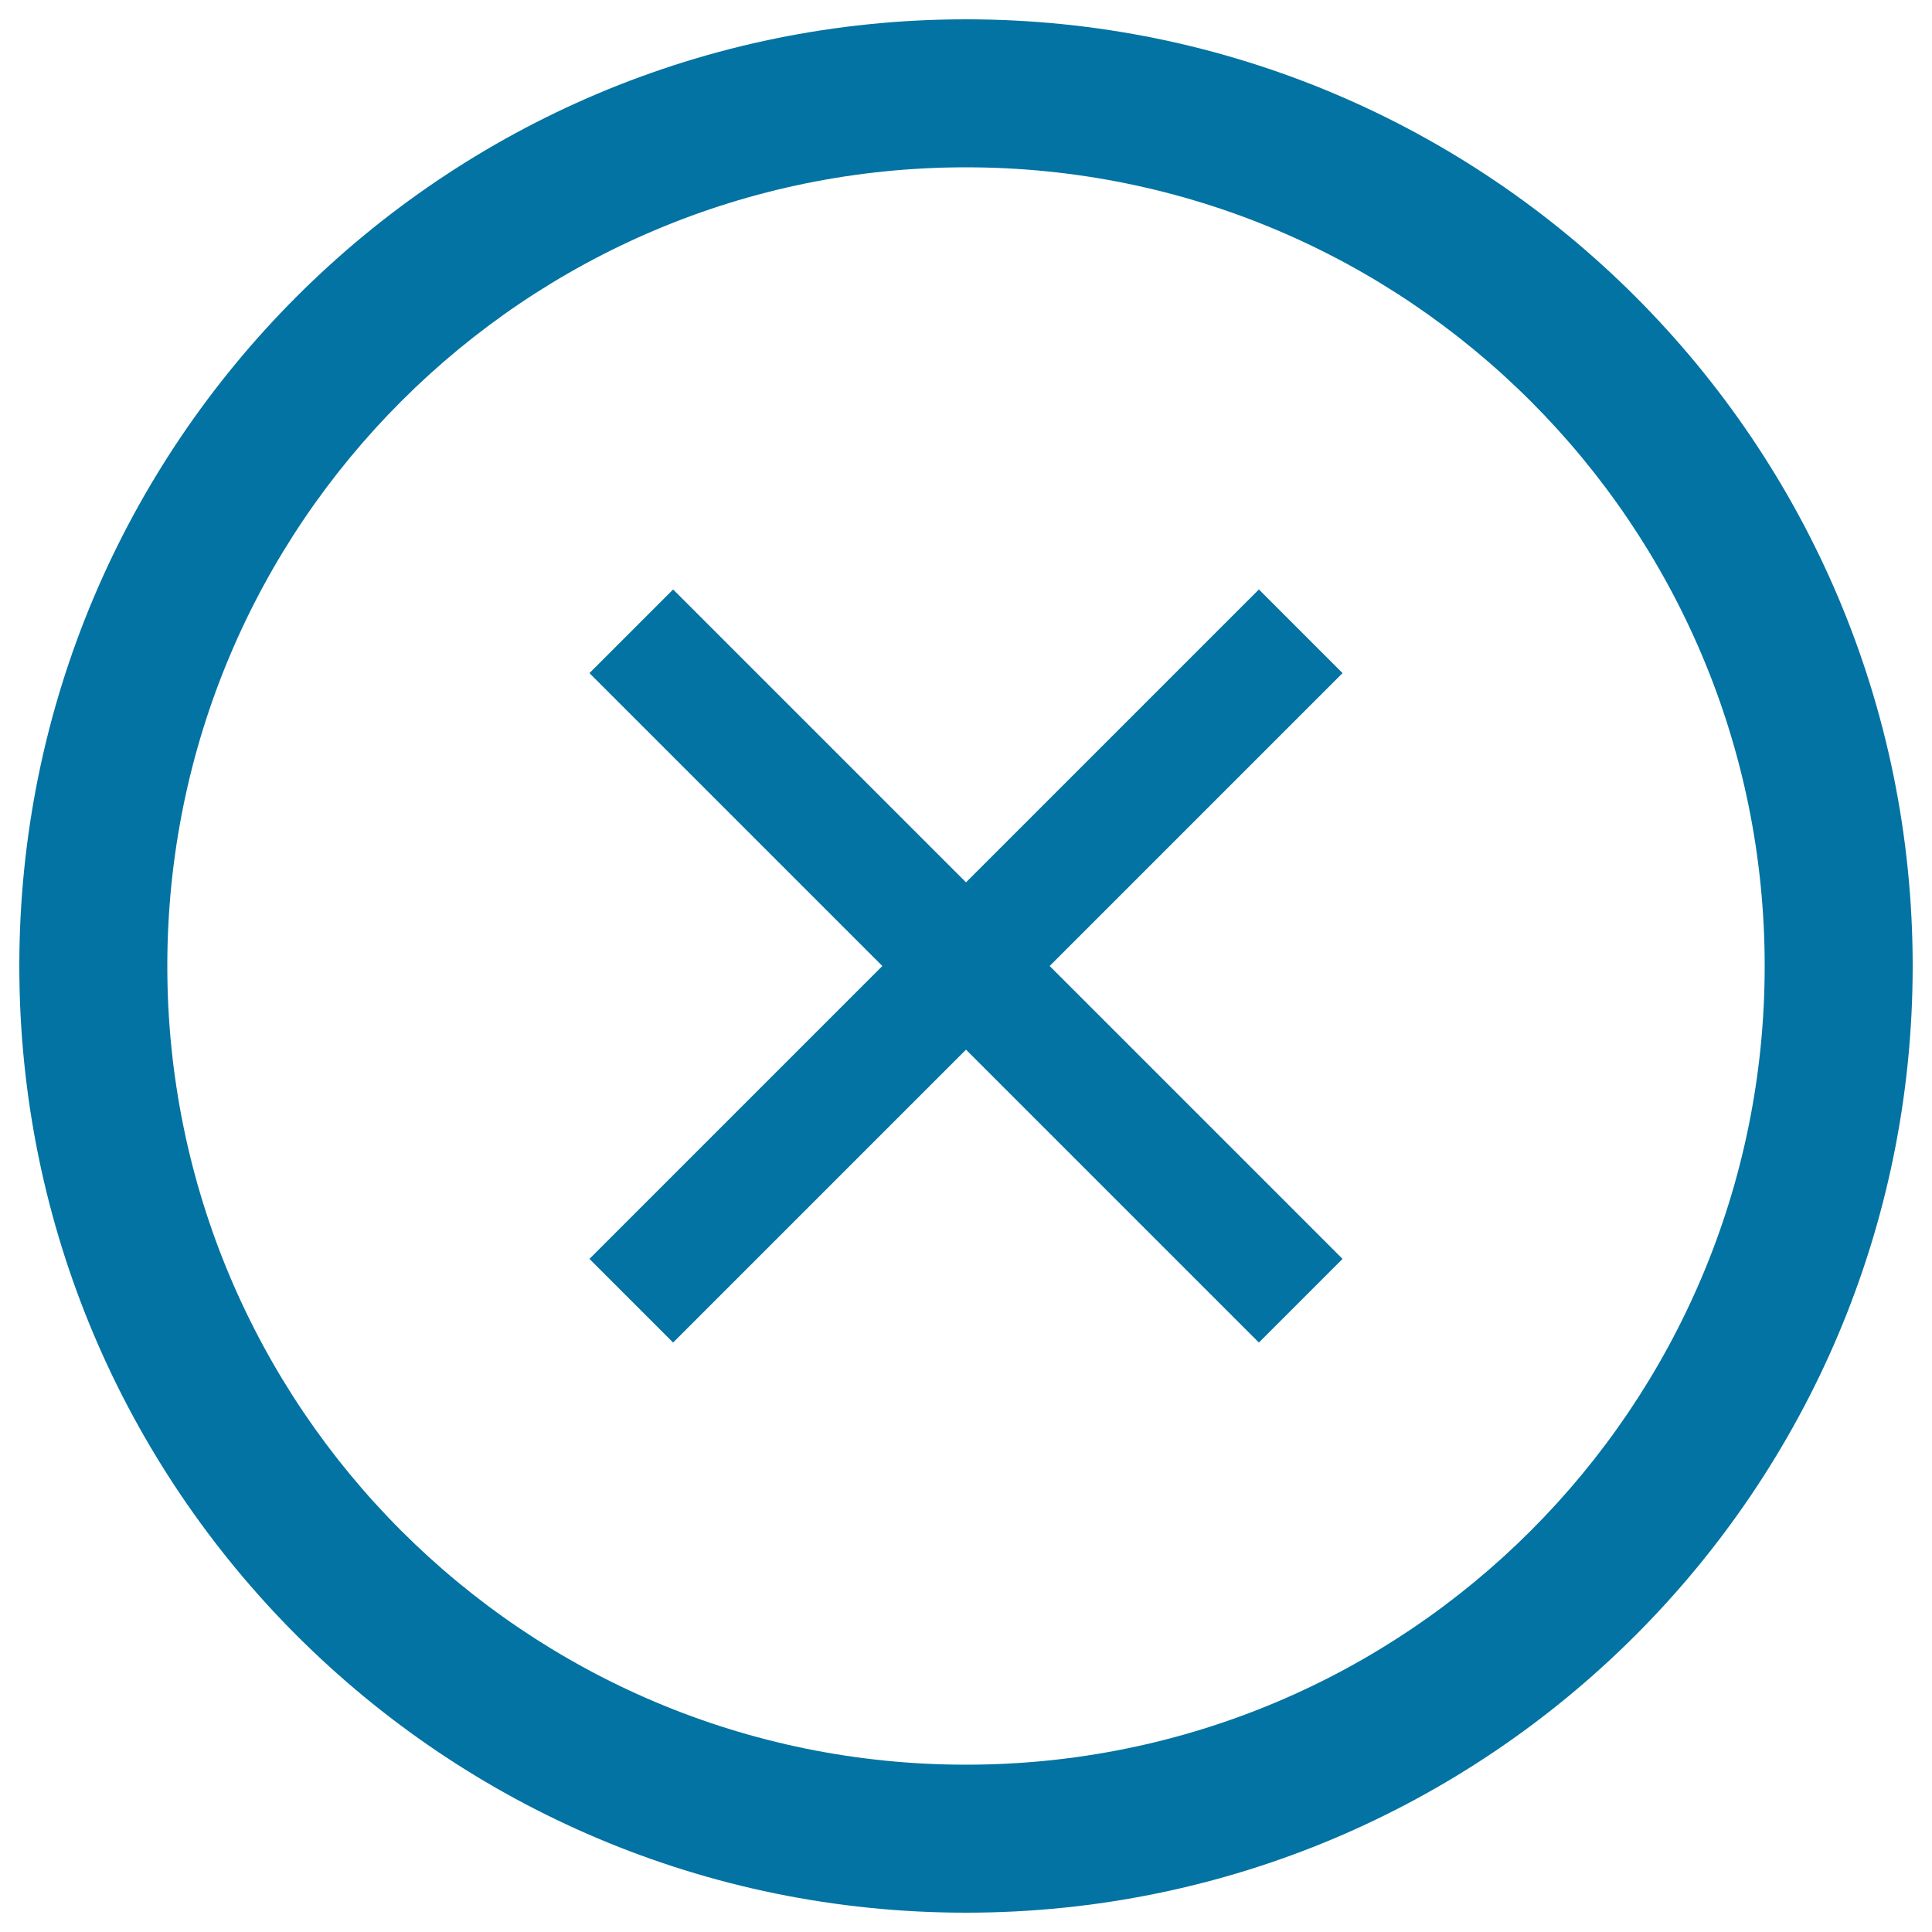 <svg xmlns="http://www.w3.org/2000/svg" viewBox="0 0 1000 1000" style="fill:#0273a2">
<title>Cross In Circular Button SVG icon</title>
<g><polygon points="651.6,305.1 500,456.7 348.4,305.1 305.1,348.4 456.7,500 305.1,651.6 348.4,694.9 500,543.3 651.6,694.9 694.9,651.6 543.3,500 694.9,348.4 "/><path d="M500,10C229.4,10,10,229.4,10,500c0,270.6,219.4,490,490,490c270.6,0,490-219.4,490-490C990,229.4,770.6,10,500,10z M500,913.4C271.7,913.4,86.6,728.3,86.6,500S271.7,86.6,500,86.6S913.4,271.7,913.4,500S728.3,913.4,500,913.4z"/></g>
</svg>
